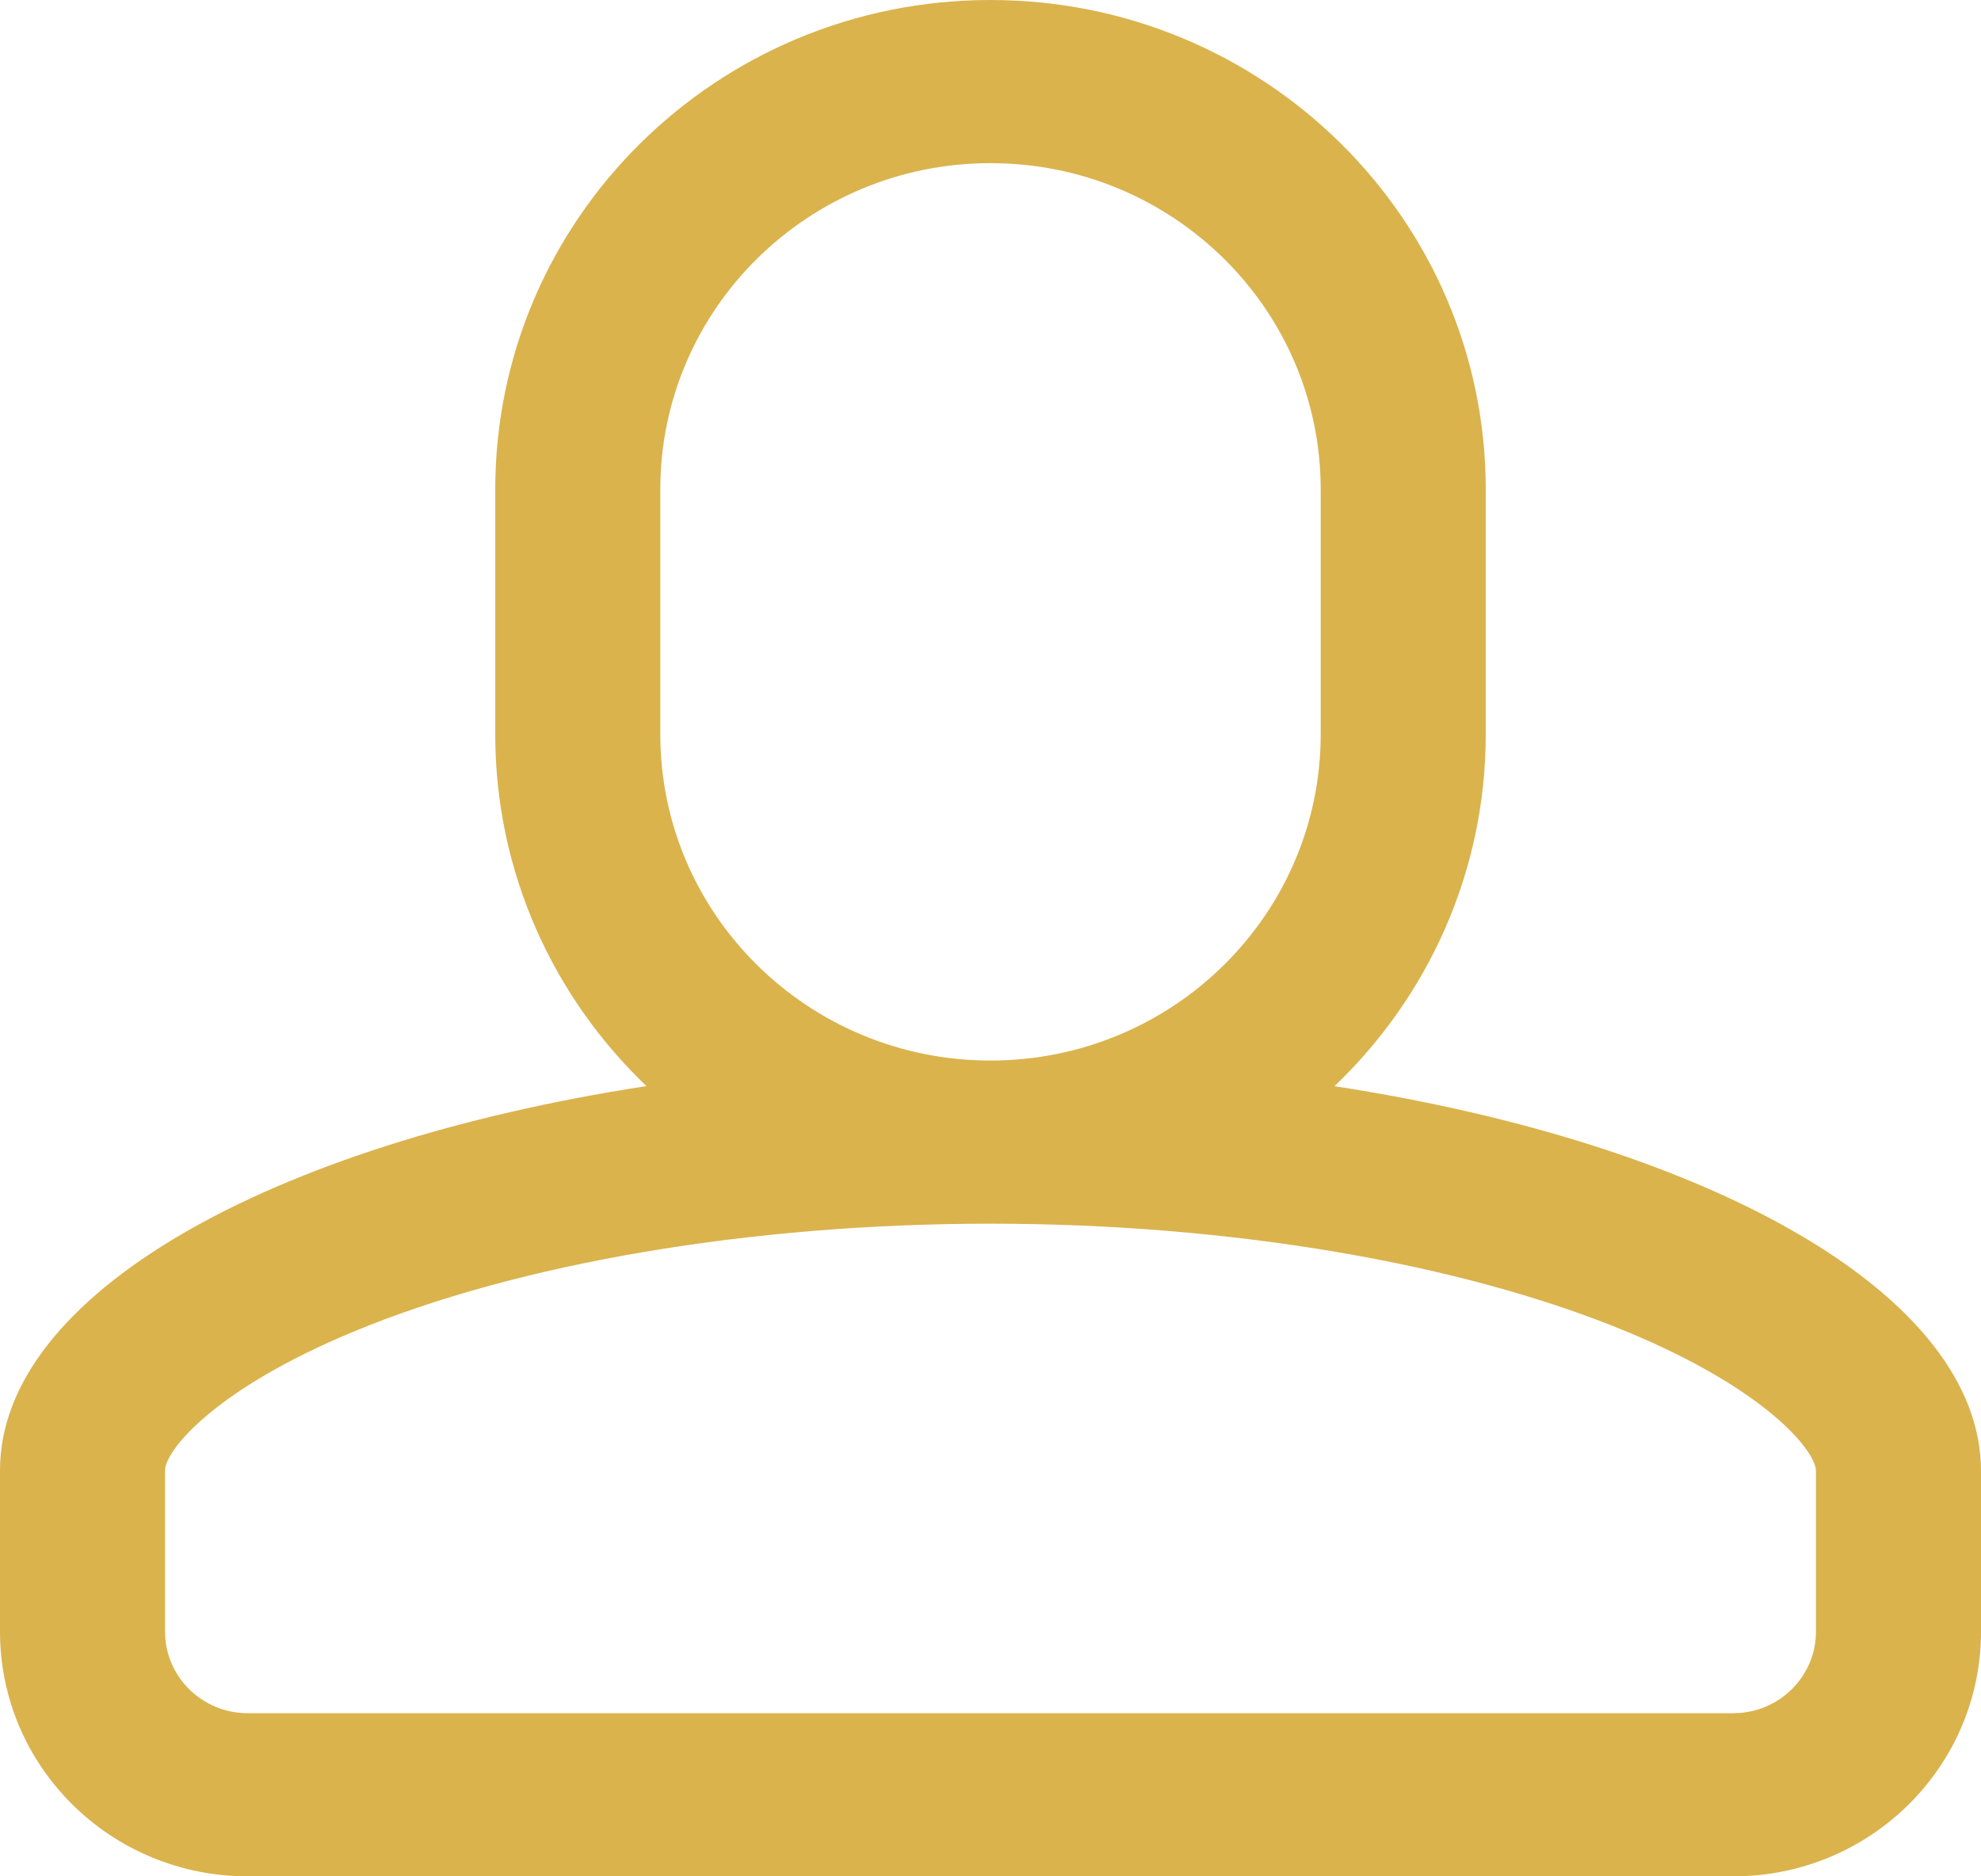 <?xml version="1.0" encoding="UTF-8"?>
<svg width="19px" height="18px" viewBox="0 0 19 18" version="1.1" xmlns="http://www.w3.org/2000/svg" xmlns:xlink="http://www.w3.org/1999/xlink">
    <!-- Generator: sketchtool 53.2 (72643) - https://sketchapp.com -->
    <title>2BB90184-37BD-4628-87D7-7C5F46C8FA0C</title>
    <desc>Created with sketchtool.</desc>
    <g id="Desktop" stroke="none" stroke-width="1" fill="none" fill-rule="evenodd">
        <g id="Home" transform="translate(-156, -5979)" fill="#DAB34D" fill-rule="nonzero">
            <g id="Notre-équipe" transform="translate(92, 5631)">
                <g id="01-copy" transform="translate(40, 331)">
                    <path d="M36.799,27.42 C37.693,26.566 38.25,25.369 38.25,24.043 L38.25,21.696 C38.25,19.102 36.123,17 33.5,17 C30.877,17 28.75,19.102 28.75,21.696 L28.75,24.043 C28.75,25.369 29.307,26.565 30.2,27.419 C26.58,27.976 24,29.422 24,31.105 L24,32.652 C24,33.949 25.063,35 26.375,35 L40.625,35 C41.937,35 43,33.949 43,32.652 L43,31.111 C43,29.428 40.42,27.978 36.799,27.42 Z M30.333,24.043 L30.333,21.696 C30.333,19.967 31.751,18.565 33.5,18.565 C35.249,18.565 36.667,19.967 36.667,21.696 L36.667,24.043 C36.667,25.772 35.249,27.174 33.5,27.174 C31.751,27.174 30.333,25.772 30.333,24.043 L30.333,24.043 Z M41.417,32.652 C41.417,33.084 41.062,33.435 40.625,33.435 L26.375,33.435 C25.938,33.435 25.583,33.084 25.583,32.652 L25.583,31.105 C25.583,30.923 26.04,30.334 27.395,29.773 C28.979,29.116 31.204,28.739 33.5,28.739 C35.795,28.739 38.019,29.117 39.604,29.775 C40.96,30.338 41.417,30.928 41.417,31.111 L41.417,32.652 Z" id="Service-client"></path>
                </g>
            </g>
        </g>
    </g>
</svg>